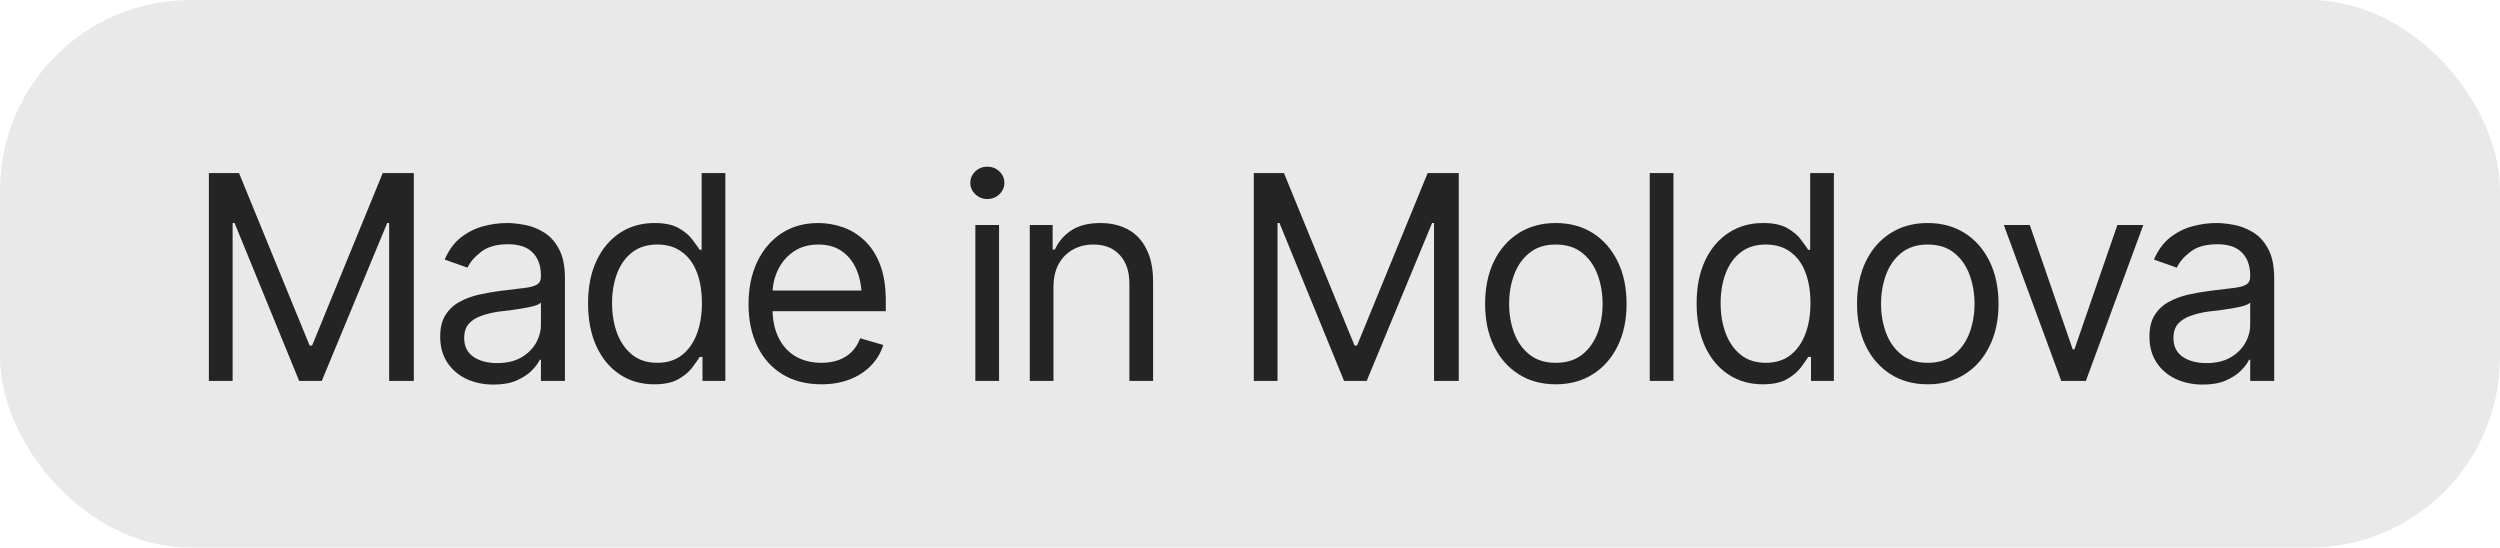 <?xml version="1.0" encoding="UTF-8"?> <svg xmlns="http://www.w3.org/2000/svg" width="105" height="23" viewBox="0 0 105 23" fill="none"><g data-figma-bg-blur-radius="20"><rect width="105" height="23" rx="8" fill="#242424" fill-opacity="0.1"></rect><path d="M8.773 7.27H10.039L13.004 14.512H13.109L16.074 7.27H17.381V16H16.344V9.367H16.262L13.514 16H12.565L9.852 9.367H9.77V16H8.773V7.27ZM20.727 16.152C20.312 16.152 19.936 16.074 19.596 15.918C19.256 15.758 18.986 15.527 18.787 15.227C18.588 14.926 18.488 14.562 18.488 14.137C18.488 13.762 18.562 13.459 18.711 13.229C18.859 12.994 19.057 12.81 19.303 12.678C19.553 12.541 19.826 12.44 20.123 12.373C20.424 12.307 20.727 12.254 21.031 12.215C21.43 12.164 21.752 12.125 21.998 12.098C22.248 12.07 22.43 12.023 22.543 11.957C22.66 11.891 22.719 11.777 22.719 11.617V11.582C22.719 11.164 22.604 10.84 22.373 10.609C22.146 10.375 21.801 10.258 21.336 10.258C20.859 10.258 20.484 10.363 20.211 10.574C19.938 10.781 19.746 11.004 19.637 11.242L18.676 10.902C18.848 10.504 19.076 10.193 19.361 9.971C19.65 9.748 19.963 9.592 20.299 9.502C20.639 9.412 20.973 9.367 21.301 9.367C21.512 9.367 21.754 9.393 22.027 9.443C22.301 9.49 22.566 9.592 22.824 9.748C23.086 9.9 23.301 10.133 23.469 10.445C23.641 10.754 23.727 11.168 23.727 11.688V16H22.719V15.109H22.672C22.605 15.25 22.492 15.402 22.332 15.566C22.172 15.727 21.959 15.865 21.693 15.982C21.432 16.096 21.109 16.152 20.727 16.152ZM20.879 15.25C21.277 15.25 21.613 15.172 21.887 15.016C22.16 14.859 22.367 14.658 22.508 14.412C22.648 14.162 22.719 13.902 22.719 13.633V12.707C22.676 12.758 22.582 12.805 22.438 12.848C22.297 12.887 22.133 12.922 21.945 12.953C21.762 12.984 21.582 13.012 21.406 13.035C21.23 13.055 21.09 13.07 20.984 13.082C20.723 13.117 20.479 13.174 20.252 13.252C20.025 13.326 19.842 13.438 19.701 13.586C19.564 13.734 19.496 13.938 19.496 14.195C19.496 14.543 19.625 14.807 19.883 14.986C20.145 15.162 20.477 15.25 20.879 15.25ZM27.477 16.141C26.93 16.141 26.447 16.002 26.029 15.725C25.611 15.447 25.285 15.055 25.051 14.547C24.816 14.035 24.699 13.434 24.699 12.742C24.699 12.055 24.816 11.459 25.051 10.955C25.289 10.447 25.617 10.057 26.035 9.783C26.453 9.506 26.938 9.367 27.488 9.367C27.918 9.367 28.256 9.438 28.502 9.578C28.752 9.719 28.943 9.879 29.076 10.059C29.209 10.234 29.312 10.379 29.387 10.492H29.469V7.27H30.465V16H29.504V14.992H29.387C29.312 15.109 29.207 15.26 29.07 15.443C28.934 15.623 28.738 15.785 28.484 15.93C28.234 16.07 27.898 16.141 27.477 16.141ZM27.605 15.238C28.012 15.238 28.354 15.133 28.631 14.922C28.908 14.707 29.119 14.412 29.264 14.037C29.408 13.658 29.48 13.223 29.48 12.73C29.48 12.238 29.41 11.809 29.27 11.441C29.129 11.07 28.918 10.783 28.637 10.58C28.359 10.373 28.016 10.27 27.605 10.27C27.184 10.27 26.832 10.379 26.551 10.598C26.27 10.816 26.059 11.111 25.918 11.482C25.777 11.854 25.707 12.27 25.707 12.73C25.707 13.195 25.777 13.617 25.918 13.996C26.062 14.375 26.275 14.678 26.557 14.904C26.838 15.127 27.188 15.238 27.605 15.238ZM34.496 16.141C33.867 16.141 33.322 16 32.861 15.719C32.404 15.438 32.053 15.045 31.807 14.541C31.561 14.033 31.438 13.445 31.438 12.777C31.438 12.105 31.559 11.514 31.801 11.002C32.043 10.49 32.383 10.09 32.82 9.801C33.262 9.512 33.777 9.367 34.367 9.367C34.707 9.367 35.045 9.424 35.381 9.537C35.717 9.65 36.022 9.834 36.295 10.088C36.572 10.342 36.793 10.678 36.957 11.096C37.121 11.514 37.203 12.027 37.203 12.637V13.07H32.152V12.203H36.658L36.195 12.531C36.195 12.094 36.127 11.705 35.99 11.365C35.853 11.025 35.648 10.758 35.375 10.562C35.105 10.367 34.77 10.27 34.367 10.27C33.965 10.27 33.619 10.369 33.33 10.568C33.045 10.764 32.826 11.02 32.674 11.336C32.522 11.652 32.445 11.992 32.445 12.355V12.93C32.445 13.426 32.531 13.846 32.703 14.19C32.875 14.533 33.115 14.795 33.424 14.975C33.732 15.15 34.09 15.238 34.496 15.238C34.758 15.238 34.996 15.201 35.211 15.127C35.426 15.049 35.611 14.934 35.768 14.781C35.924 14.625 36.043 14.434 36.125 14.207L37.098 14.488C36.996 14.816 36.824 15.105 36.582 15.355C36.344 15.602 36.047 15.795 35.691 15.935C35.336 16.072 34.938 16.141 34.496 16.141ZM40.965 16V9.449H41.961V16H40.965ZM41.469 8.359C41.273 8.359 41.105 8.293 40.965 8.16C40.824 8.027 40.754 7.867 40.754 7.68C40.754 7.492 40.824 7.332 40.965 7.199C41.105 7.066 41.273 7 41.469 7C41.664 7 41.832 7.066 41.973 7.199C42.113 7.332 42.184 7.492 42.184 7.68C42.184 7.867 42.113 8.027 41.973 8.16C41.832 8.293 41.664 8.359 41.469 8.359ZM44.246 12.062V16H43.25V9.449H44.211V10.48H44.305C44.457 10.145 44.69 9.875 45.002 9.672C45.315 9.469 45.719 9.367 46.215 9.367C46.656 9.367 47.043 9.457 47.375 9.637C47.707 9.816 47.965 10.09 48.148 10.457C48.336 10.82 48.43 11.281 48.43 11.84V16H47.434V11.91C47.434 11.398 47.299 10.998 47.029 10.709C46.76 10.416 46.393 10.27 45.928 10.27C45.607 10.27 45.32 10.34 45.066 10.48C44.812 10.621 44.611 10.824 44.463 11.09C44.318 11.355 44.246 11.68 44.246 12.062ZM52.66 7.27H53.926L56.891 14.512H56.996L59.961 7.27H61.268V16H60.23V9.367H60.148L57.4 16H56.451L53.738 9.367H53.656V16H52.66V7.27ZM65.34 16.141C64.75 16.141 64.232 16 63.787 15.719C63.342 15.438 62.994 15.043 62.744 14.535C62.498 14.027 62.375 13.438 62.375 12.766C62.375 12.082 62.498 11.486 62.744 10.979C62.994 10.467 63.342 10.07 63.787 9.789C64.232 9.508 64.75 9.367 65.34 9.367C65.934 9.367 66.453 9.508 66.898 9.789C67.344 10.07 67.691 10.467 67.941 10.979C68.191 11.486 68.316 12.082 68.316 12.766C68.316 13.438 68.191 14.027 67.941 14.535C67.691 15.043 67.344 15.438 66.898 15.719C66.453 16 65.934 16.141 65.34 16.141ZM65.34 15.238C65.793 15.238 66.164 15.123 66.453 14.893C66.742 14.662 66.957 14.359 67.098 13.984C67.238 13.605 67.309 13.199 67.309 12.766C67.309 12.324 67.238 11.914 67.098 11.535C66.957 11.156 66.742 10.852 66.453 10.621C66.164 10.387 65.793 10.27 65.34 10.27C64.894 10.27 64.527 10.387 64.238 10.621C63.949 10.852 63.734 11.156 63.594 11.535C63.453 11.914 63.383 12.324 63.383 12.766C63.383 13.199 63.453 13.605 63.594 13.984C63.734 14.359 63.949 14.662 64.238 14.893C64.527 15.123 64.894 15.238 65.34 15.238ZM70.285 7.27V16H69.289V7.27H70.285ZM74.035 16.141C73.488 16.141 73.006 16.002 72.588 15.725C72.17 15.447 71.844 15.055 71.609 14.547C71.375 14.035 71.258 13.434 71.258 12.742C71.258 12.055 71.375 11.459 71.609 10.955C71.848 10.447 72.176 10.057 72.594 9.783C73.012 9.506 73.496 9.367 74.047 9.367C74.477 9.367 74.814 9.438 75.061 9.578C75.311 9.719 75.502 9.879 75.635 10.059C75.768 10.234 75.871 10.379 75.945 10.492H76.027V7.27H77.023V16H76.062V14.992H75.945C75.871 15.109 75.766 15.26 75.629 15.443C75.492 15.623 75.297 15.785 75.043 15.93C74.793 16.07 74.457 16.141 74.035 16.141ZM74.164 15.238C74.57 15.238 74.912 15.133 75.189 14.922C75.467 14.707 75.678 14.412 75.822 14.037C75.967 13.658 76.039 13.223 76.039 12.73C76.039 12.238 75.969 11.809 75.828 11.441C75.688 11.07 75.477 10.783 75.195 10.58C74.918 10.373 74.574 10.27 74.164 10.27C73.742 10.27 73.391 10.379 73.109 10.598C72.828 10.816 72.617 11.111 72.477 11.482C72.336 11.854 72.266 12.27 72.266 12.73C72.266 13.195 72.336 13.617 72.477 13.996C72.621 14.375 72.834 14.678 73.115 14.904C73.397 15.127 73.746 15.238 74.164 15.238ZM80.961 16.141C80.371 16.141 79.853 16 79.408 15.719C78.963 15.438 78.615 15.043 78.365 14.535C78.119 14.027 77.996 13.438 77.996 12.766C77.996 12.082 78.119 11.486 78.365 10.979C78.615 10.467 78.963 10.07 79.408 9.789C79.853 9.508 80.371 9.367 80.961 9.367C81.555 9.367 82.074 9.508 82.519 9.789C82.965 10.07 83.312 10.467 83.562 10.979C83.812 11.486 83.938 12.082 83.938 12.766C83.938 13.438 83.812 14.027 83.562 14.535C83.312 15.043 82.965 15.438 82.519 15.719C82.074 16 81.555 16.141 80.961 16.141ZM80.961 15.238C81.414 15.238 81.785 15.123 82.074 14.893C82.363 14.662 82.578 14.359 82.719 13.984C82.859 13.605 82.93 13.199 82.93 12.766C82.93 12.324 82.859 11.914 82.719 11.535C82.578 11.156 82.363 10.852 82.074 10.621C81.785 10.387 81.414 10.27 80.961 10.27C80.516 10.27 80.148 10.387 79.859 10.621C79.57 10.852 79.356 11.156 79.215 11.535C79.074 11.914 79.004 12.324 79.004 12.766C79.004 13.199 79.074 13.605 79.215 13.984C79.356 14.359 79.57 14.662 79.859 14.893C80.148 15.123 80.516 15.238 80.961 15.238ZM90.019 9.449L87.606 16H86.574L84.16 9.449H85.25L87.055 14.676H87.125L88.93 9.449H90.019ZM92.516 16.152C92.102 16.152 91.725 16.074 91.385 15.918C91.045 15.758 90.775 15.527 90.576 15.227C90.377 14.926 90.277 14.562 90.277 14.137C90.277 13.762 90.352 13.459 90.5 13.229C90.648 12.994 90.846 12.81 91.092 12.678C91.342 12.541 91.615 12.44 91.912 12.373C92.213 12.307 92.516 12.254 92.82 12.215C93.219 12.164 93.541 12.125 93.787 12.098C94.037 12.07 94.219 12.023 94.332 11.957C94.449 11.891 94.508 11.777 94.508 11.617V11.582C94.508 11.164 94.393 10.84 94.162 10.609C93.936 10.375 93.59 10.258 93.125 10.258C92.648 10.258 92.273 10.363 92 10.574C91.727 10.781 91.535 11.004 91.426 11.242L90.465 10.902C90.637 10.504 90.865 10.193 91.15 9.971C91.439 9.748 91.752 9.592 92.088 9.502C92.428 9.412 92.762 9.367 93.09 9.367C93.301 9.367 93.543 9.393 93.816 9.443C94.09 9.49 94.356 9.592 94.613 9.748C94.875 9.9 95.09 10.133 95.258 10.445C95.43 10.754 95.516 11.168 95.516 11.688V16H94.508V15.109H94.461C94.394 15.25 94.281 15.402 94.121 15.566C93.961 15.727 93.748 15.865 93.482 15.982C93.221 16.096 92.898 16.152 92.516 16.152ZM92.668 15.25C93.066 15.25 93.402 15.172 93.676 15.016C93.949 14.859 94.156 14.658 94.297 14.412C94.438 14.162 94.508 13.902 94.508 13.633V12.707C94.465 12.758 94.371 12.805 94.227 12.848C94.086 12.887 93.922 12.922 93.734 12.953C93.551 12.984 93.371 13.012 93.195 13.035C93.019 13.055 92.879 13.07 92.773 13.082C92.512 13.117 92.268 13.174 92.041 13.252C91.814 13.326 91.631 13.438 91.49 13.586C91.353 13.734 91.285 13.938 91.285 14.195C91.285 14.543 91.414 14.807 91.672 14.986C91.934 15.162 92.266 15.25 92.668 15.25Z" fill="#242424"></path></g><defs><clipPath id="bgblur_0_37_117_clip_path" transform="translate(20 20)"><rect width="105" height="23" rx="8"></rect></clipPath></defs></svg> 